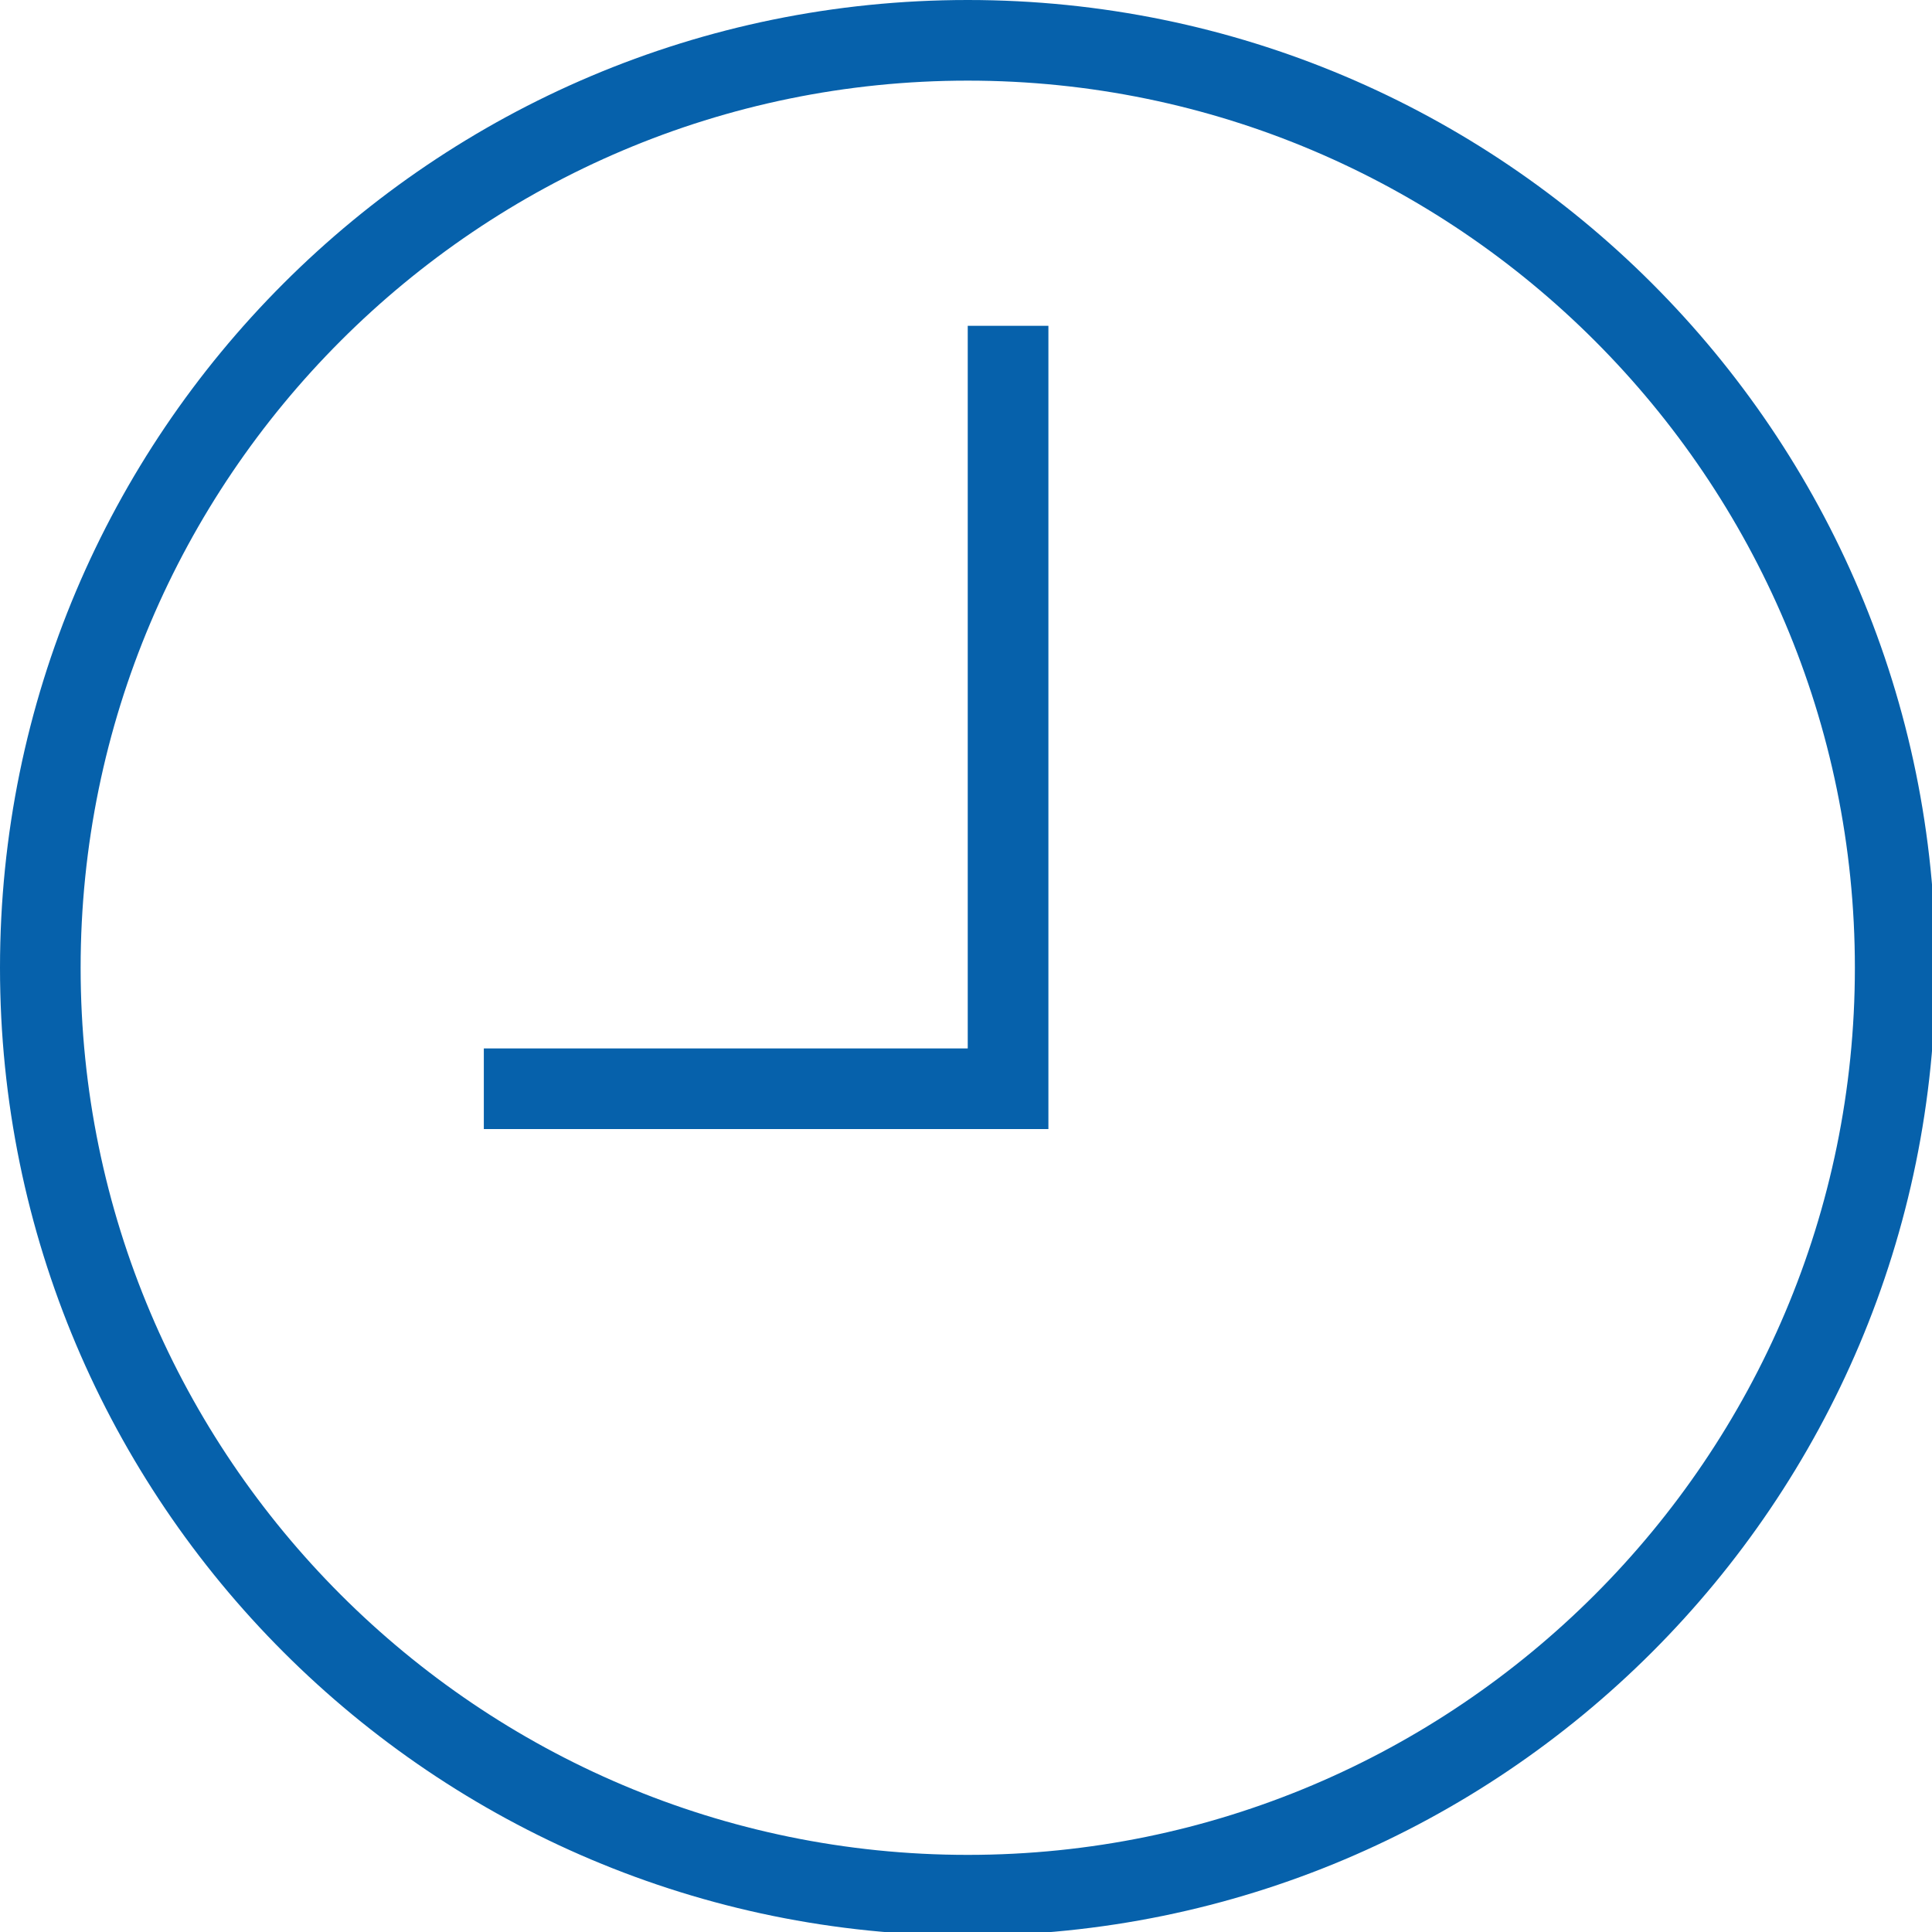 <?xml version="1.0" encoding="utf-8"?>
<!-- Generator: Adobe Illustrator 16.0.0, SVG Export Plug-In . SVG Version: 6.00 Build 0)  -->
<!DOCTYPE svg PUBLIC "-//W3C//DTD SVG 1.1//EN" "http://www.w3.org/Graphics/SVG/1.1/DTD/svg11.dtd">
<svg version="1.1" id="Layer_1" xmlns="http://www.w3.org/2000/svg" xmlns:xlink="http://www.w3.org/1999/xlink" x="0px" y="0px"
	 width="49px" height="49px" viewBox="0 0 49 49" enable-background="new 0 0 49 49" xml:space="preserve">
<path fill="#0661AB" d="M24.545,0C10.99,0,0,10.99,0,24.545C0,38.101,10.99,49.09,24.545,49.09
	c13.556,0,24.545-10.989,24.545-24.545C49.09,10.99,38.101,0,24.545,0z M24.545,47.044c-12.405,0-22.5-10.092-22.5-22.499
	s10.093-22.5,22.5-22.5s22.499,10.093,22.499,22.5C47.044,36.95,36.952,47.044,24.545,47.044z M24.545,26.591H12.271v2.044h14.319
	V8.264h-2.046V26.591z"/>
</svg>
